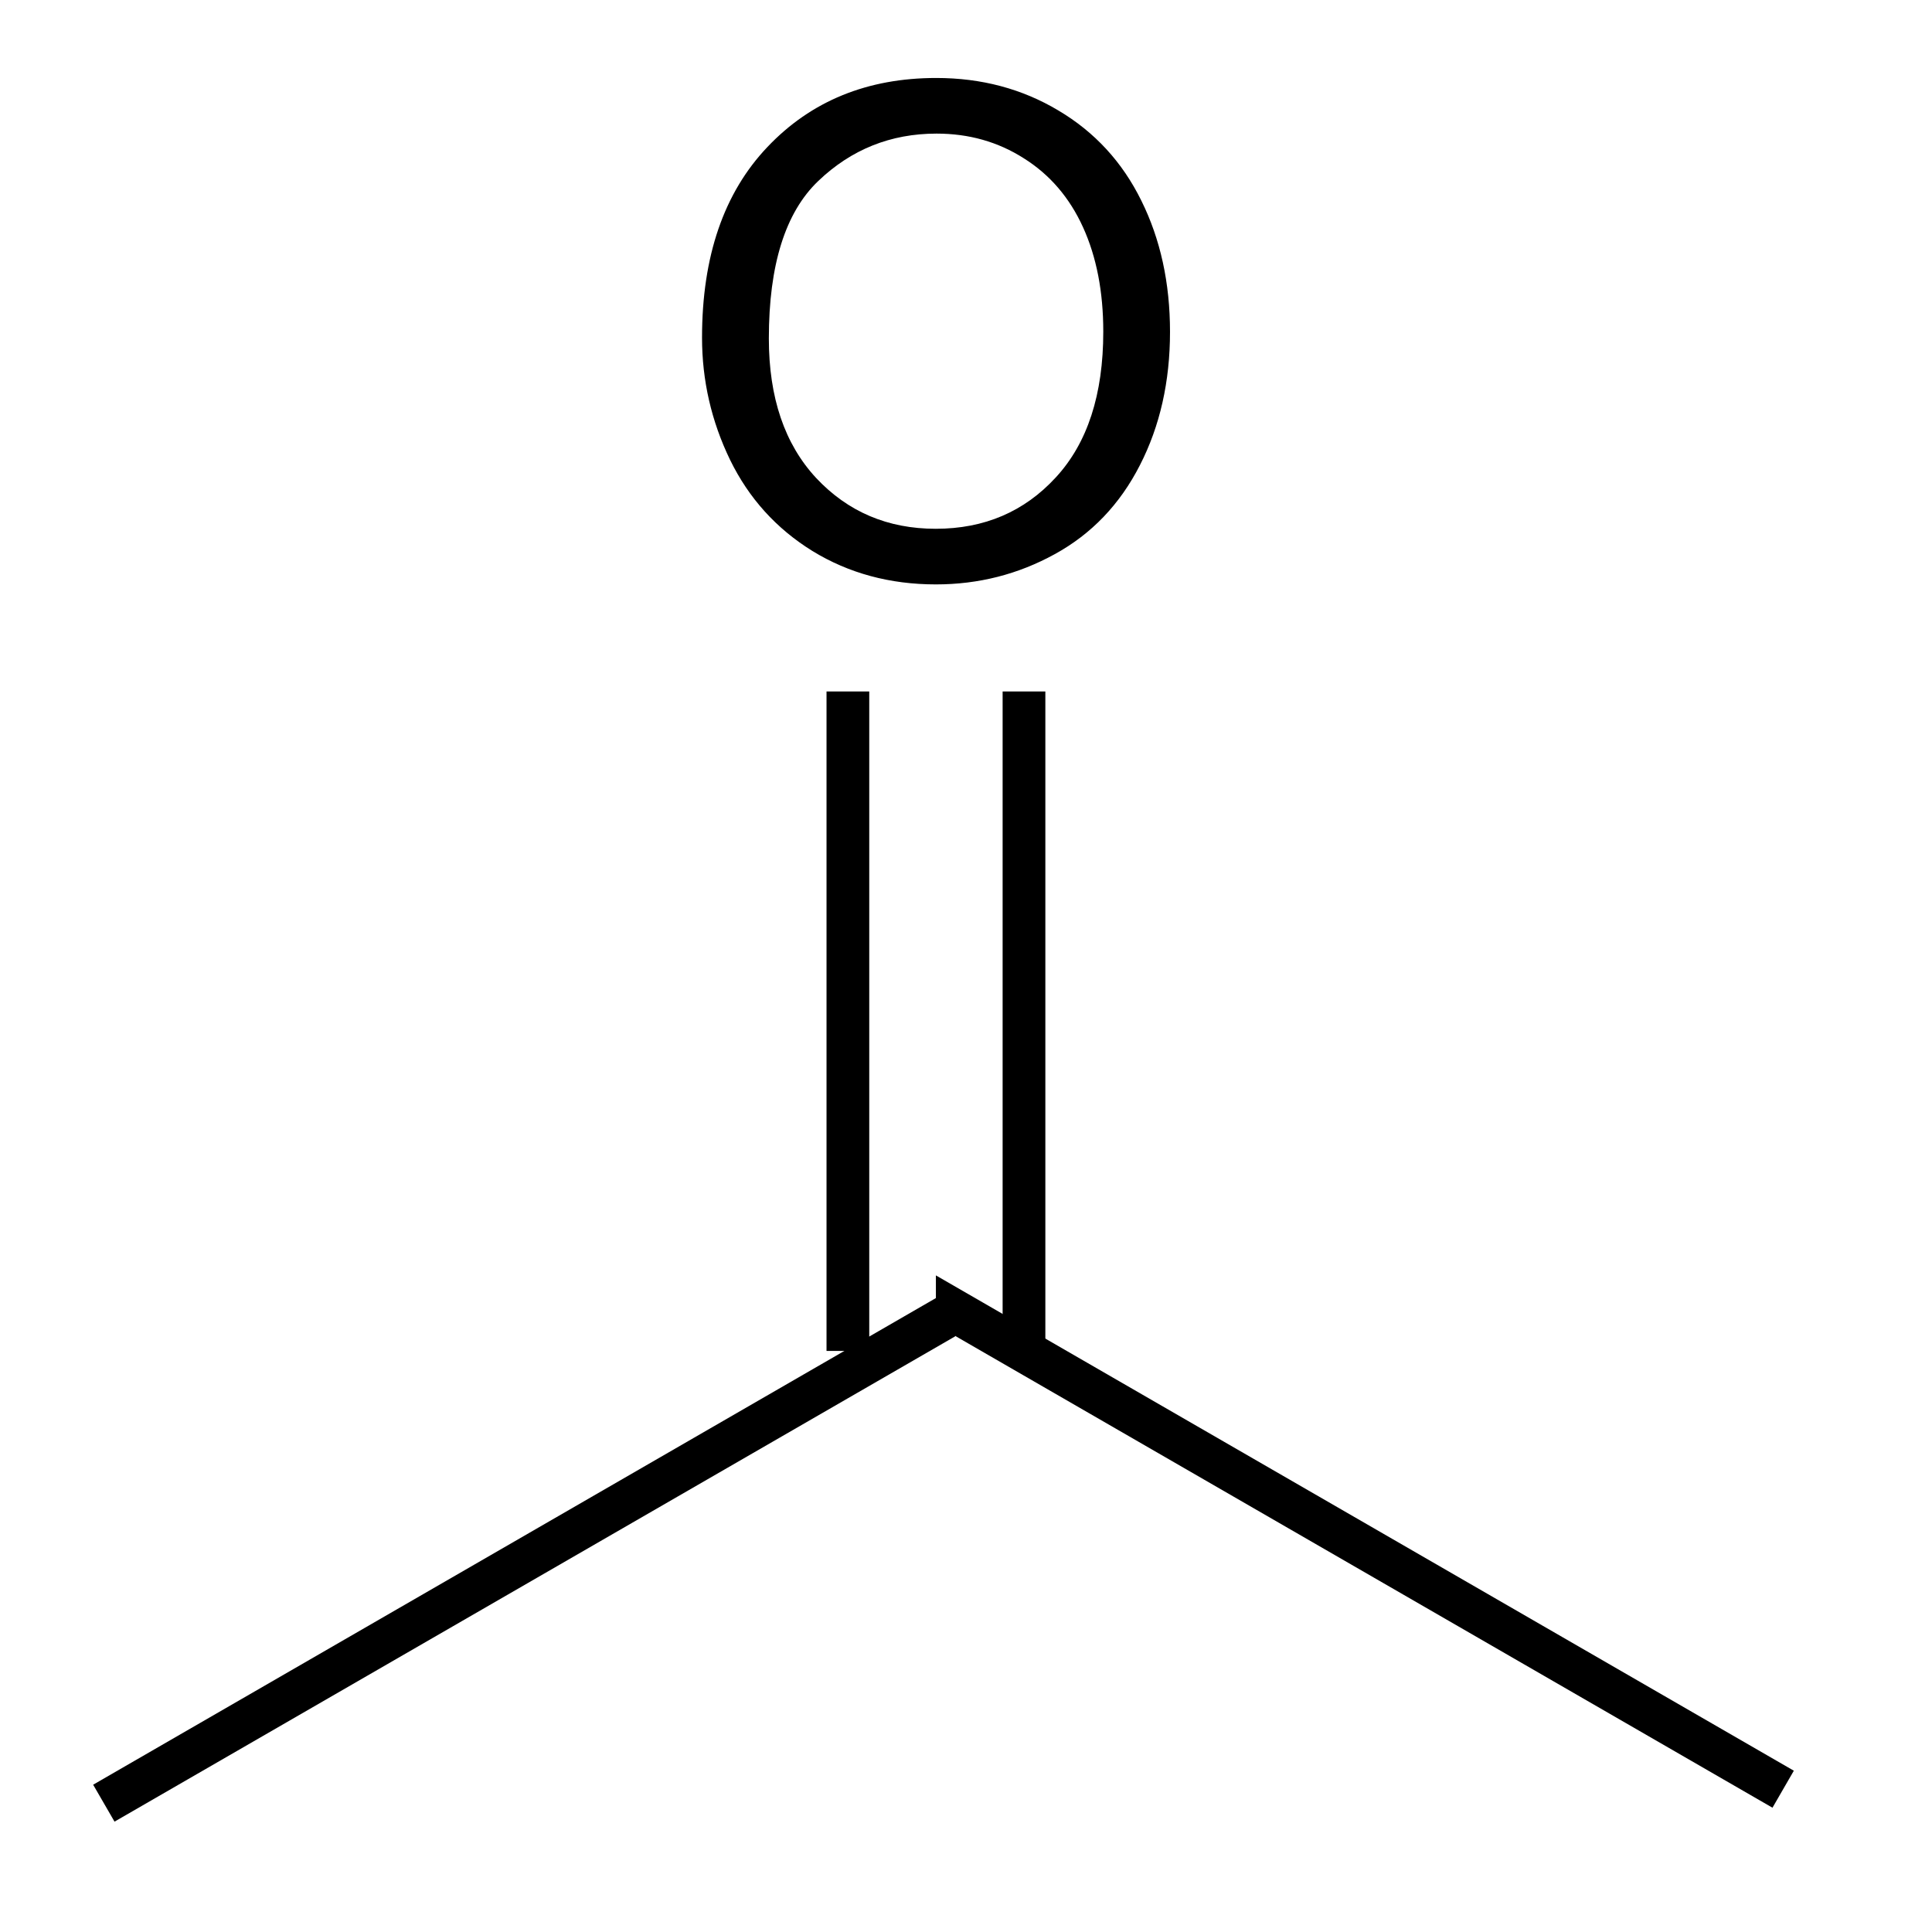 <?xml version="1.0" encoding="UTF-8"?>
<!DOCTYPE svg PUBLIC '-//W3C//DTD SVG 1.0//EN'
          'http://www.w3.org/TR/2001/REC-SVG-20010904/DTD/svg10.dtd'>
<svg stroke-dasharray="none" shape-rendering="auto" xmlns="http://www.w3.org/2000/svg" font-family="'Dialog'" text-rendering="auto" width="31" fill-opacity="1" color-interpolation="auto" color-rendering="auto" preserveAspectRatio="xMidYMid meet" font-size="12px" viewBox="0 0 31 31" fill="black" xmlns:xlink="http://www.w3.org/1999/xlink" stroke="black" image-rendering="auto" stroke-miterlimit="10" stroke-linecap="square" stroke-linejoin="miter" font-style="normal" stroke-width="1" height="31" stroke-dashoffset="0" font-weight="normal" stroke-opacity="1"
><!--Generated by the Batik Graphics2D SVG Generator--><defs id="genericDefs"
  /><g
  ><defs id="defs1"
    ><clipPath clipPathUnits="userSpaceOnUse" id="clipPath1"
      ><path d="M0.646 1.611 L23.347 1.611 L23.347 24.46 L0.646 24.46 L0.646 1.611 Z"
      /></clipPath
      ><clipPath clipPathUnits="userSpaceOnUse" id="clipPath2"
      ><path d="M302.278 174.6 L302.278 196.814 L324.348 196.814 L324.348 174.6 Z"
      /></clipPath
    ></defs
    ><g transform="scale(1.333,1.333) translate(-0.646,-1.611) matrix(1.029,0,0,1.029,-310.277,-177.982)"
    ><path d="M303.5 195.841 L303.25 195.409 L313.334 189.586 L313.334 190.164 Z" stroke="none" clip-path="url(#clipPath2)"
    /></g
    ><g transform="matrix(1.371,0,0,1.371,-414.564,-239.458)"
    ><path d="M313.334 190.164 L313.334 189.586 L323.375 195.383 L323.125 195.816 Z" stroke="none" clip-path="url(#clipPath2)"
    /></g
    ><g transform="matrix(1.371,0,0,1.371,-414.564,-239.458)"
    ><path d="M310.597 178.611 Q310.597 177.184 311.363 176.379 Q312.129 175.572 313.339 175.572 Q314.131 175.572 314.767 175.952 Q315.405 176.33 315.738 177.007 Q316.074 177.684 316.074 178.543 Q316.074 179.416 315.722 180.103 Q315.371 180.791 314.725 181.145 Q314.082 181.499 313.334 181.499 Q312.527 181.499 311.889 181.108 Q311.254 180.715 310.925 180.041 Q310.597 179.363 310.597 178.611 ZM311.379 178.621 Q311.379 179.658 311.933 180.254 Q312.49 180.848 313.332 180.848 Q314.186 180.848 314.738 180.246 Q315.293 179.645 315.293 178.541 Q315.293 177.84 315.056 177.319 Q314.819 176.798 314.363 176.512 Q313.91 176.223 313.342 176.223 Q312.537 176.223 311.957 176.778 Q311.379 177.33 311.379 178.621 Z" stroke="none" clip-path="url(#clipPath2)"
    /></g
    ><g transform="matrix(1.371,0,0,1.371,-414.564,-239.458)"
    ><path d="M314.615 190.47 L314.615 182.752 L314.115 182.752 L314.115 190.47 ZM312.554 190.47 L312.554 182.752 L312.054 182.752 L312.054 190.47 Z" stroke="none" clip-path="url(#clipPath2)"
    /></g
  ></g
></svg
>
